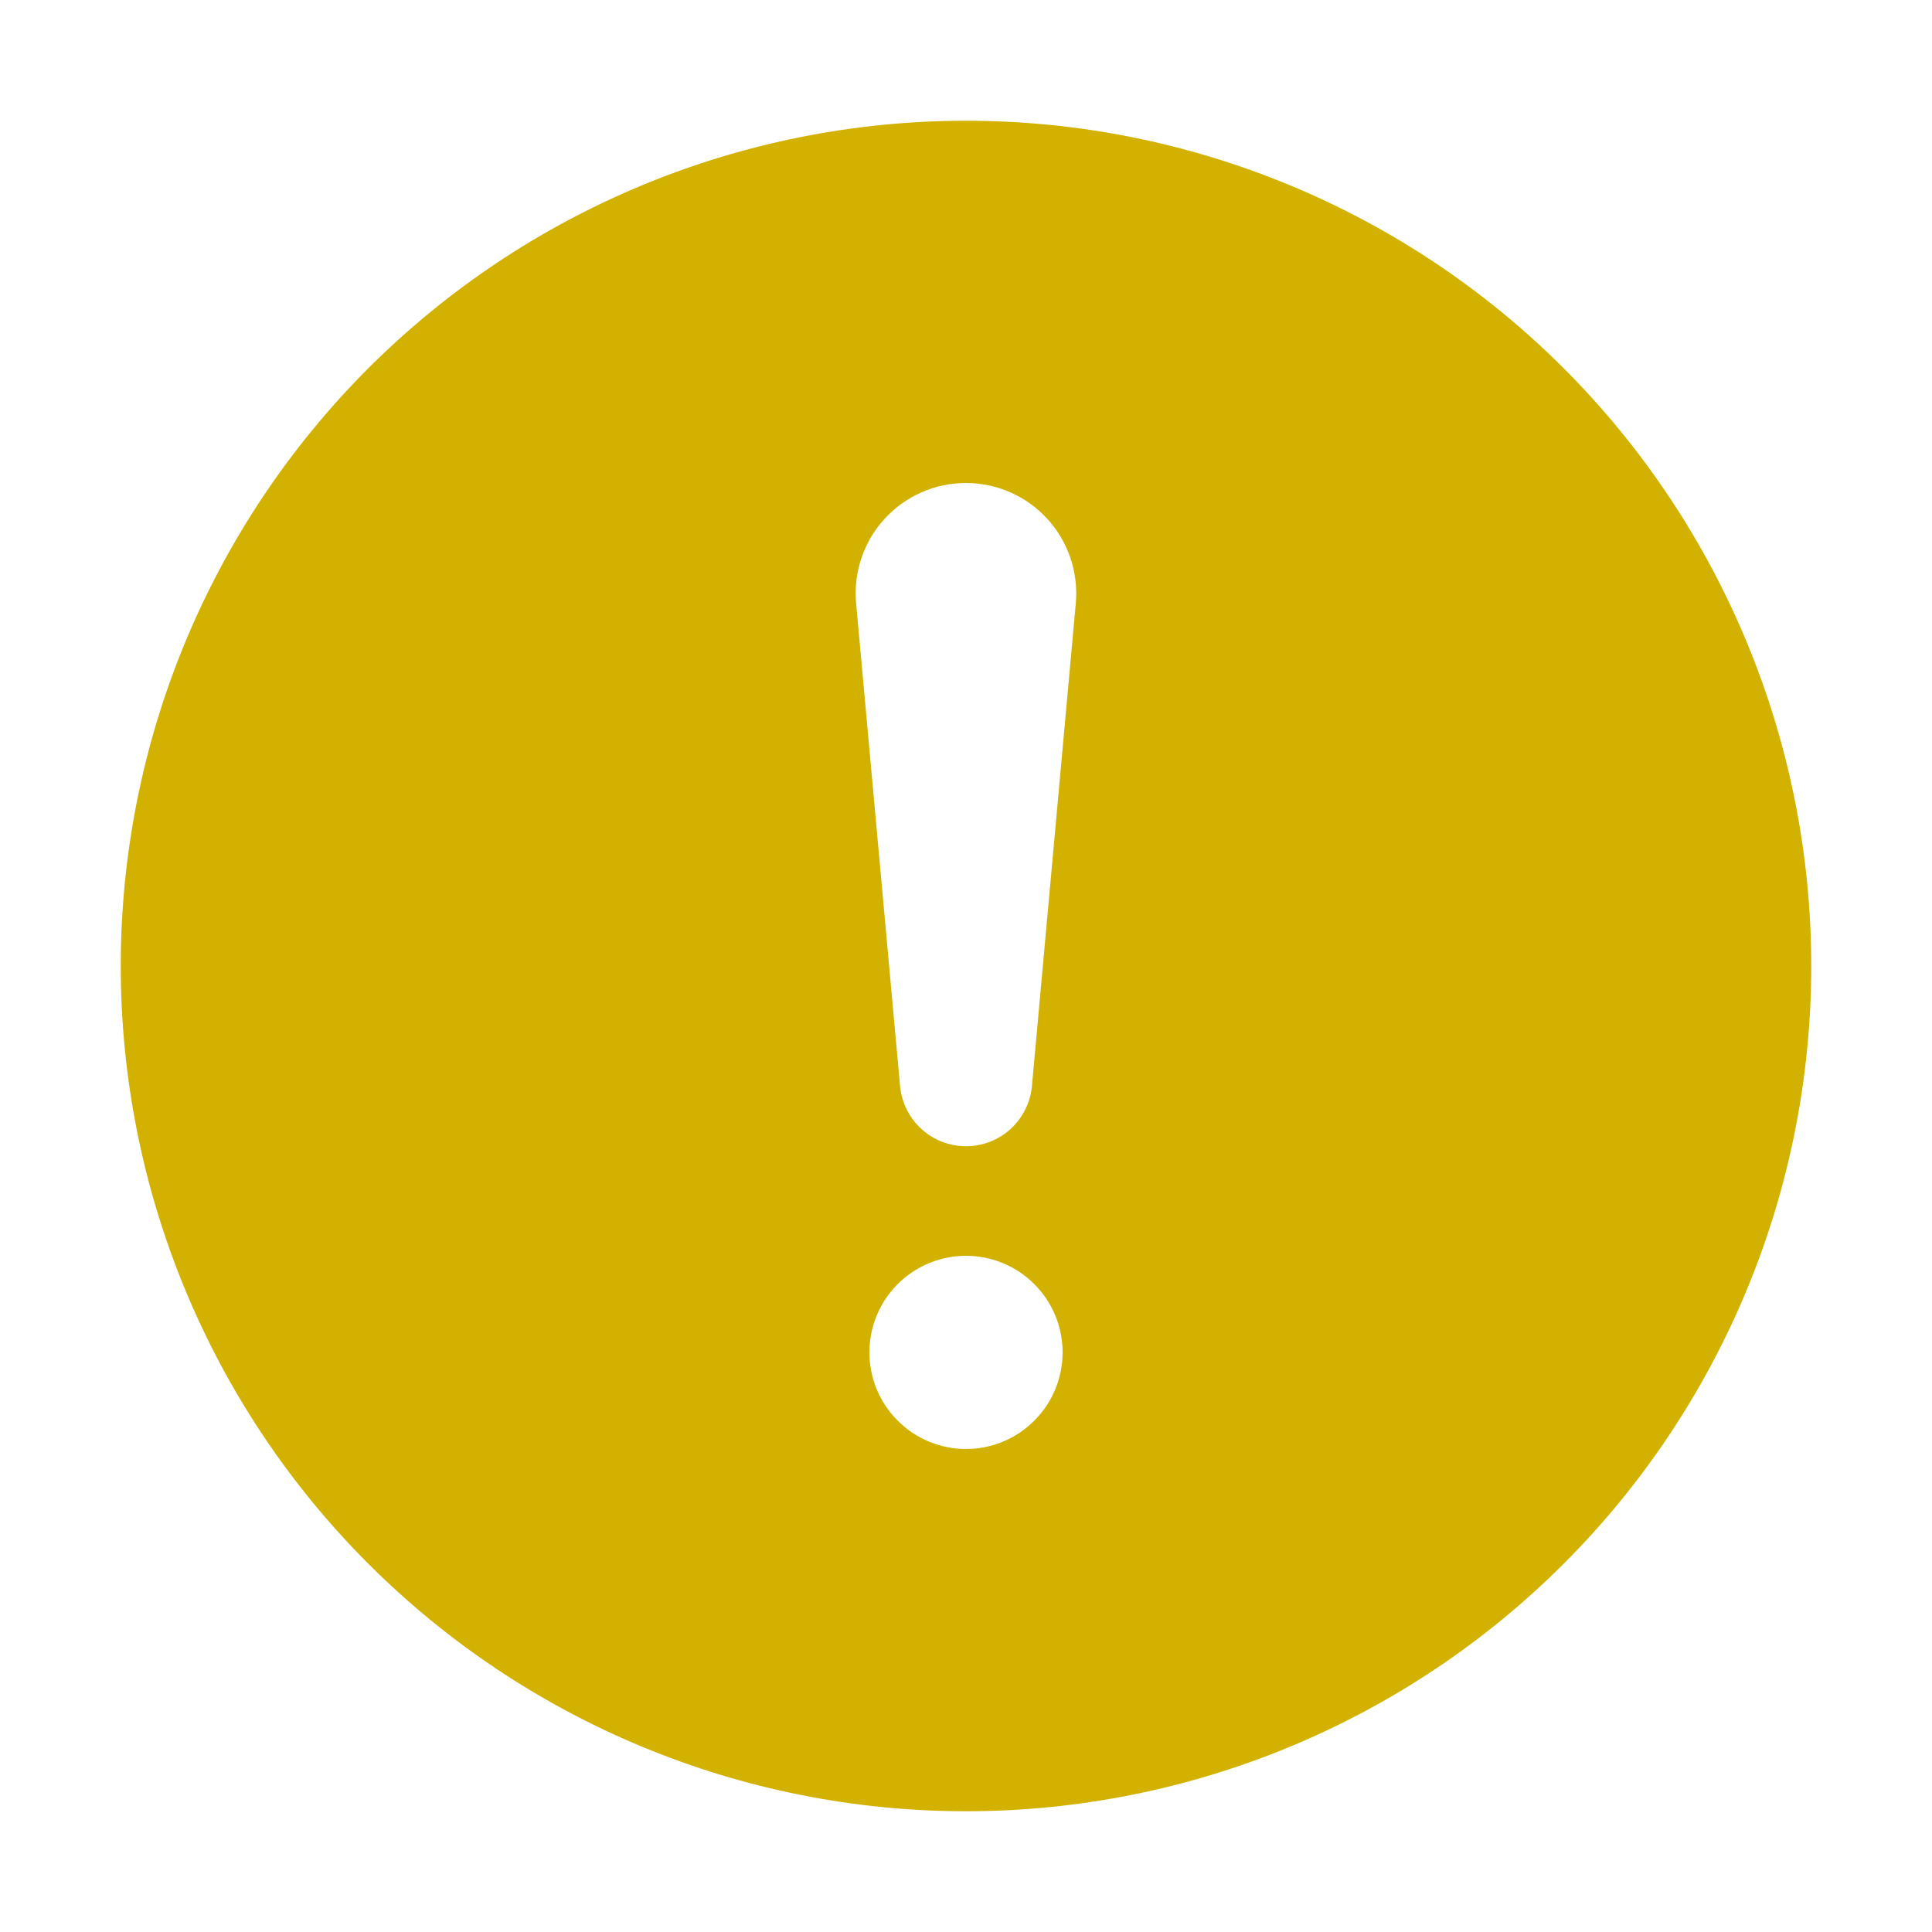 <svg width="24" height="24" viewBox="0 0 24 24" fill="none" xmlns="http://www.w3.org/2000/svg">
<path d="M12 1.5C14.785 1.5 17.456 2.606 19.425 4.575C21.394 6.545 22.5 9.215 22.5 12C22.5 14.785 21.394 17.456 19.425 19.425C17.456 21.394 14.785 22.5 12 22.5C9.215 22.5 6.545 21.394 4.575 19.425C2.606 17.456 1.5 14.785 1.5 12C1.5 9.215 2.606 6.545 4.575 4.575C6.545 2.606 9.215 1.5 12 1.5ZM12 6C11.81 6 11.621 6.039 11.447 6.116C11.273 6.193 11.116 6.305 10.988 6.446C10.859 6.586 10.762 6.752 10.701 6.933C10.64 7.113 10.618 7.304 10.635 7.494L11.182 13.503C11.204 13.705 11.299 13.892 11.45 14.028C11.601 14.164 11.797 14.239 12 14.239C12.203 14.239 12.399 14.164 12.55 14.028C12.701 13.892 12.796 13.705 12.818 13.503L13.364 7.494C13.381 7.304 13.358 7.113 13.298 6.933C13.237 6.753 13.139 6.587 13.011 6.446C12.883 6.306 12.727 6.193 12.553 6.117C12.379 6.04 12.19 6 12 6ZM12 18C12.318 18 12.623 17.874 12.848 17.648C13.074 17.424 13.2 17.118 13.2 16.8C13.2 16.482 13.074 16.177 12.848 15.951C12.623 15.726 12.318 15.6 12 15.6C11.682 15.6 11.377 15.726 11.152 15.951C10.926 16.177 10.8 16.482 10.8 16.8C10.8 17.118 10.926 17.424 11.152 17.648C11.377 17.874 11.682 18 12 18Z" fill="#D2B100"/>
</svg>

